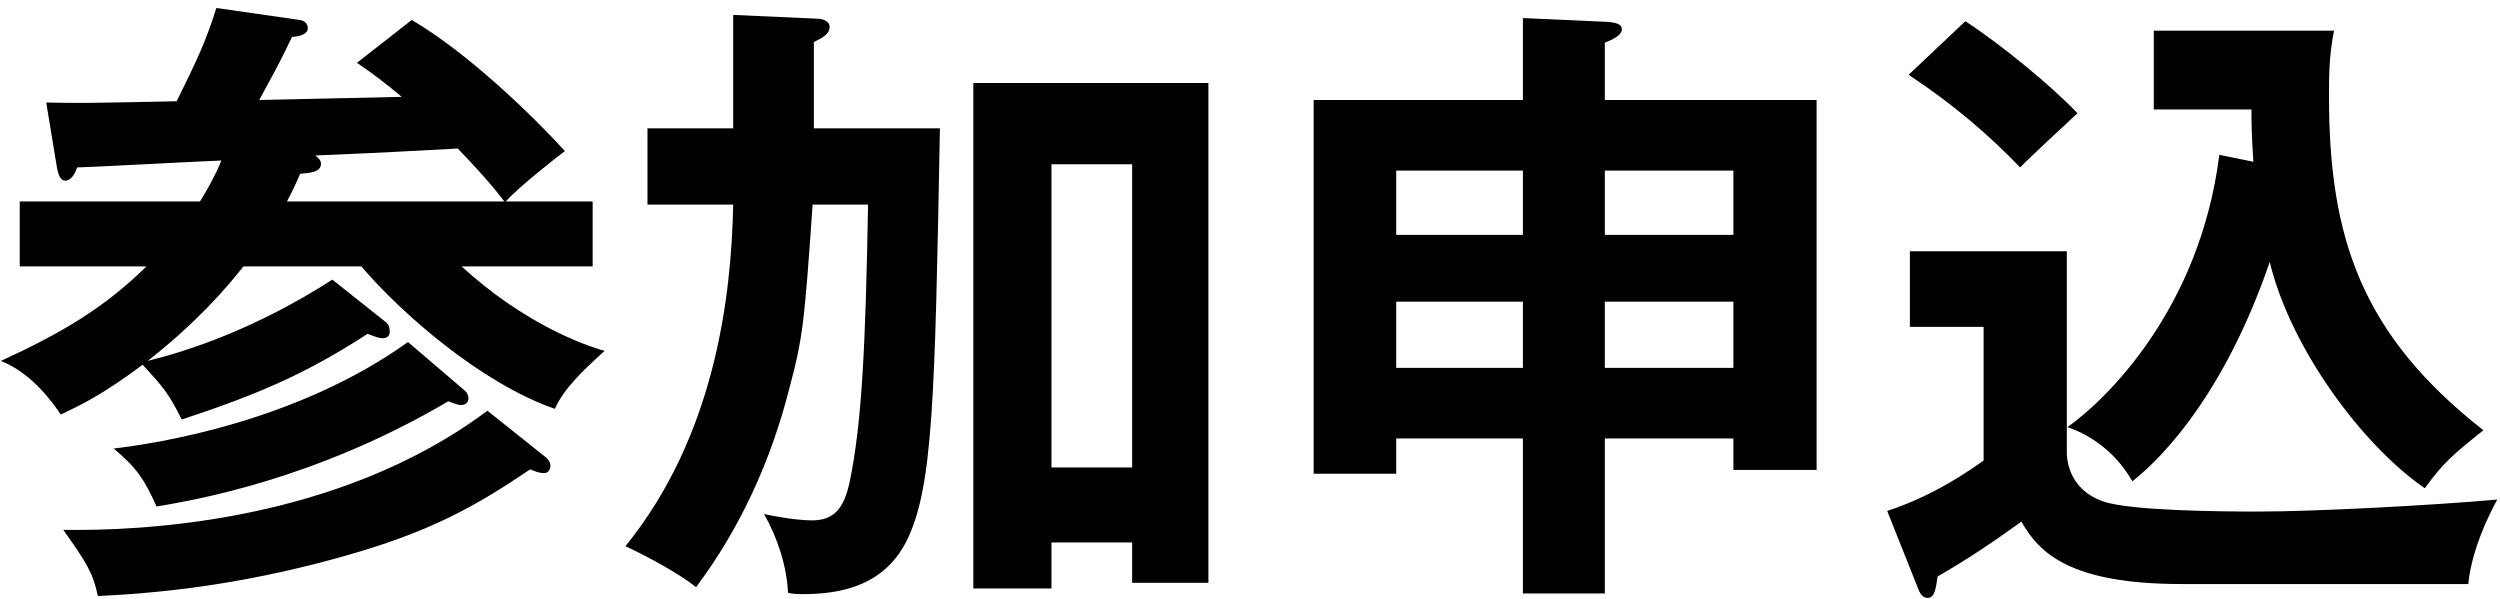 <svg width="238" height="57" viewBox="0 0 238 57" fill="none" xmlns="http://www.w3.org/2000/svg">
<path d="M31.64 26.62L36.62 30.58C36.98 30.82 37.1 31.12 37.1 31.6C37.1 31.9 36.92 32.2 36.44 32.2C36.08 32.2 35.6 32.02 35 31.78C29.06 35.62 24.56 37.54 17.3 39.94C16.04 37.42 15.56 36.88 13.58 34.72C9.74 37.6 7.58 38.62 5.78 39.46C5.18 38.56 3.14 35.56 0.08 34.36C5.84 31.72 9.92 29.32 13.94 25.36H1.88V19.18H19.04C19.82 17.92 20.54 16.6 21.08 15.28C19.28 15.34 8.24 15.94 7.34 15.94C7.16 16.48 6.8 17.2 6.2 17.2C5.78 17.2 5.54 16.66 5.42 15.94L4.4 9.76C7.46 9.82 8.36 9.82 16.82 9.64C18.74 5.74 19.58 4 20.6 0.76L28.52 1.9C29.06 1.96 29.3 2.32 29.3 2.68C29.3 3.22 28.64 3.46 27.8 3.52C26.48 6.28 26 7.06 24.68 9.52C26.84 9.46 36.32 9.28 38.24 9.22C36.68 7.9 35.48 7 33.98 5.98L39.2 1.9C44.6 5.08 50.72 11.02 53.78 14.38C52.58 15.28 49.34 17.86 48.14 19.18H56.42V25.36H43.94C49.7 30.64 55.34 32.8 57.56 33.4C55.46 35.32 53.72 36.94 52.82 38.92C45.74 36.46 38.12 29.74 34.4 25.36H23.18C21.56 27.4 18.8 30.64 14.06 34.36C17.9 33.4 24.26 31.36 31.64 26.62ZM27.32 19.18H48.02C46.64 17.38 45.14 15.76 43.58 14.14C37.94 14.44 37.16 14.5 30.02 14.8C30.32 15.04 30.56 15.28 30.56 15.58C30.56 16.42 29.42 16.48 28.58 16.54C28.34 17.08 28.04 17.8 27.32 19.18ZM46.4 39.1L51.74 43.36C52.1 43.6 52.4 43.96 52.4 44.32C52.4 44.74 52.16 45.04 51.8 45.04C51.32 45.04 50.9 44.86 50.48 44.68C45.14 48.28 40.88 50.68 32.48 53.02C24.74 55.18 17.3 56.38 9.32 56.74C8.84 54.52 8.24 53.56 6.02 50.44C13.1 50.56 32.06 49.84 46.4 39.1ZM38.84 32.56L44.24 37.18C44.48 37.36 44.6 37.72 44.6 37.9C44.6 38.32 44.3 38.56 43.88 38.56C43.58 38.56 43.16 38.38 42.68 38.2C29.96 45.7 18.44 47.62 14.9 48.22C13.76 45.64 12.98 44.5 10.82 42.7C14.9 42.22 28.22 40.18 38.84 32.56Z" fill="black"/>
<path d="M69.8 12.22V1.42L77.84 1.78C78.32 1.78 78.98 2.02 78.98 2.56C78.98 3.28 78.2 3.64 77.48 4V12.22H89.48C89 38.2 88.82 46.42 86.3 51.52C84.62 54.82 81.56 56.56 76.52 56.56C75.92 56.56 75.62 56.56 75.02 56.44C74.9 53.86 74 51.16 72.74 48.94C75.08 49.42 76.46 49.54 77.3 49.54C79.4 49.54 80.36 48.4 80.9 45.82C82.04 40.3 82.4 33.1 82.64 19.48H77.36C76.58 30.7 76.46 32.02 75.14 37C73.4 43.84 70.46 50.32 66.26 55.9C64.34 54.34 60.5 52.42 59.54 52C68 41.56 69.62 28.48 69.8 19.48H61.64V12.22H69.8ZM107.78 51.64H100.1V56.02H92.66V7.9H115.04V55.48H107.78V51.64ZM100.1 44.5H107.78V15.64H100.1V44.5Z" fill="black"/>
<path d="M152.78 41.74V56.5H144.98V41.74H132.92V45.1H125.06V9.52H144.98V1.72L152.96 2.08C153.8 2.14 154.4 2.26 154.4 2.8C154.4 3.34 153.56 3.76 152.78 4.06V9.52H172.94V44.74H165.02V41.74H152.78ZM152.78 28.72V35.02H165.02V28.72H152.78ZM144.98 35.02V28.72H132.92V35.02H144.98ZM152.78 16.24V22.36H165.02V16.24H152.78ZM144.98 22.36V16.24H132.92V22.36H144.98Z" fill="black"/>
<path d="M211.28 14.74L214.52 15.4C214.34 12.7 214.34 11.5 214.34 10.42H205.04V2.92H222.2C221.72 5.32 221.72 7.3 221.72 9.16C221.72 22.6 224.78 31.84 236.42 40.96C233.42 43.36 232.64 44.02 230.84 46.48C224.9 42.4 218.06 33.16 216.08 24.94C211.22 39.1 204.44 44.68 203 45.82C201.2 42.64 198.44 41.2 196.82 40.66C200.42 38.14 209.42 29.5 211.28 14.74ZM181.7 7.12L187.1 2.02C190.52 4.24 195.32 8.2 197.78 10.78C196.88 11.62 193.04 15.16 192.32 15.94C189.32 12.82 185.96 9.94 181.7 7.12ZM181.82 23.92H196.76V43.06C196.76 43.42 196.76 46.54 200.24 47.74C202.82 48.64 211.64 48.7 214.94 48.7C220.58 48.7 231.62 48.1 237.74 47.56C236.84 49.18 235.28 52.48 234.98 55.6H207.68C197.12 55.6 194.12 52.66 192.44 49.66C189.44 51.82 187.16 53.32 184.46 54.88C184.28 56.14 184.16 56.92 183.5 56.92C182.9 56.92 182.66 56.2 182.48 55.72L179.66 48.64C184.28 47.14 187.82 44.56 188.84 43.84V31.12H181.82V23.92Z" fill="black"/>
</svg>
